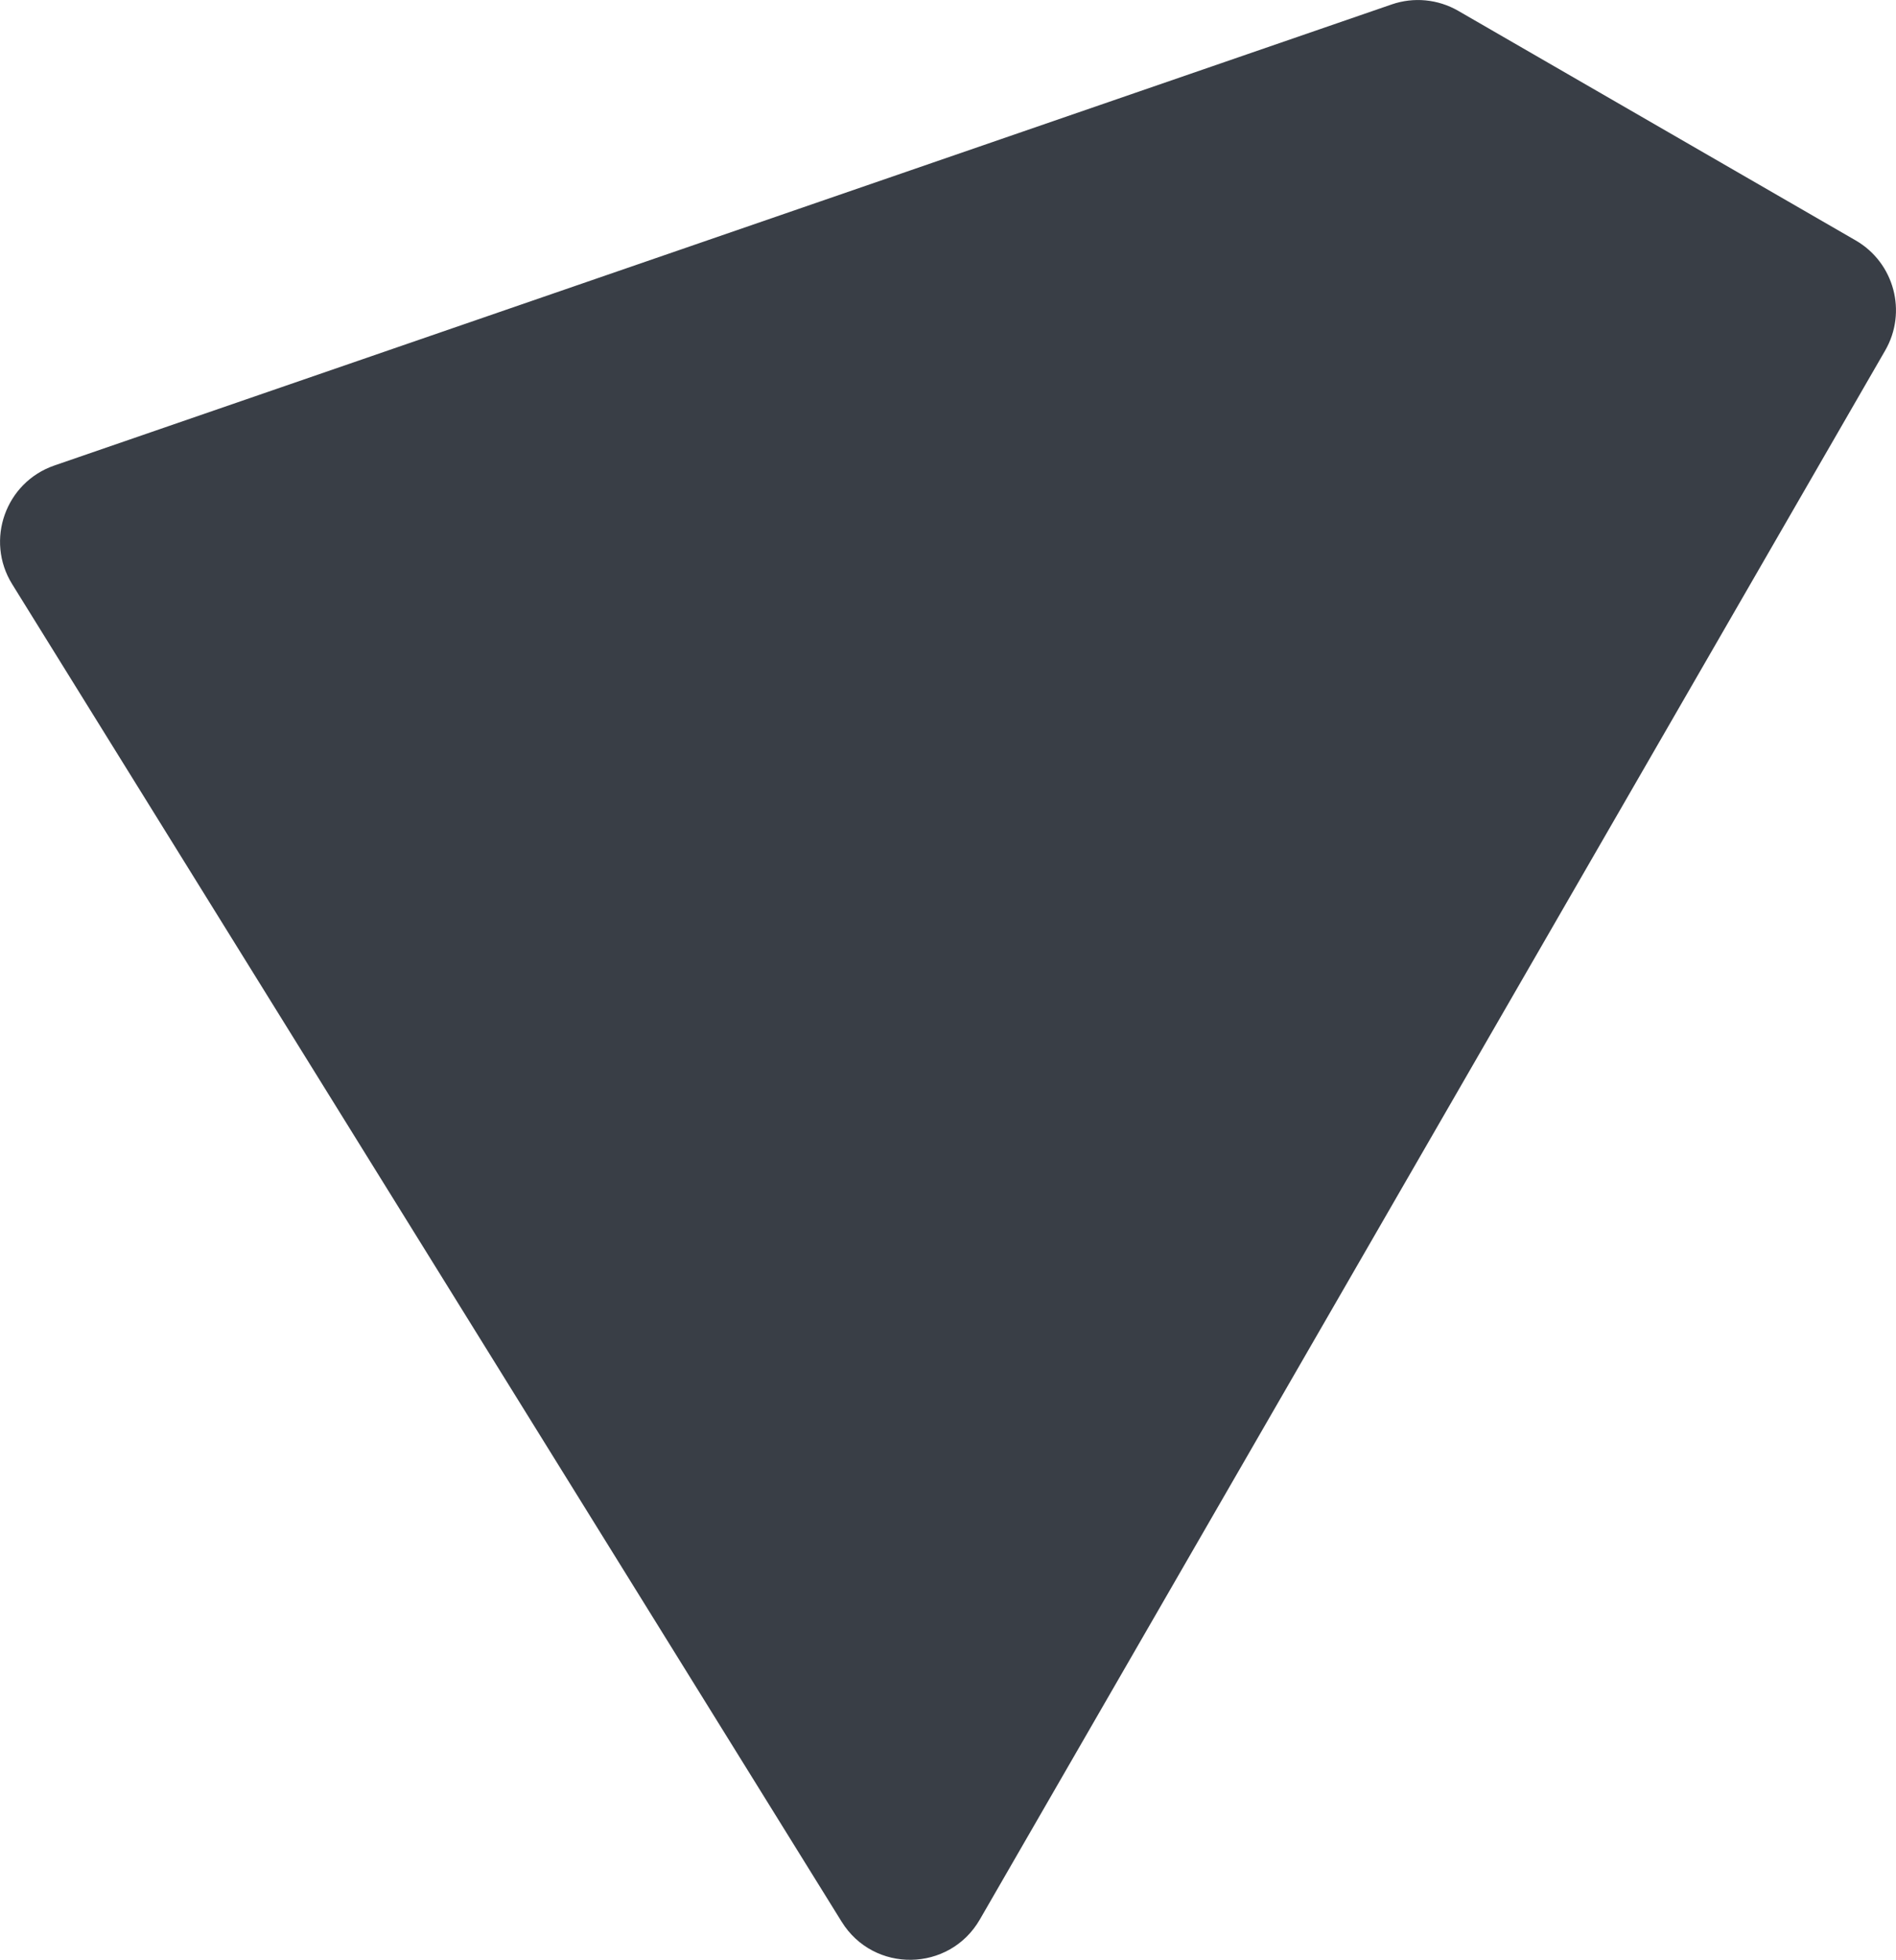 <svg xmlns="http://www.w3.org/2000/svg" id="Livello_2" data-name="Livello 2" viewBox="0 0 189.05 195.31"><defs><style>      .cls-1 {        fill: #393e46;      }    </style></defs><g id="Livello_1-2" data-name="Livello 1"><path class="cls-1" d="M1.21,58.21l82.71,133.3c3.2,5.16,10.74,5.04,13.78-.22L187.97,34.93c2.22-3.84.9-8.75-2.94-10.97L145.4,1.08c-2.01-1.16-4.43-1.4-6.63-.64L5.42,46.39c-4.87,1.68-6.92,7.45-4.21,11.82Z"></path></g></svg>